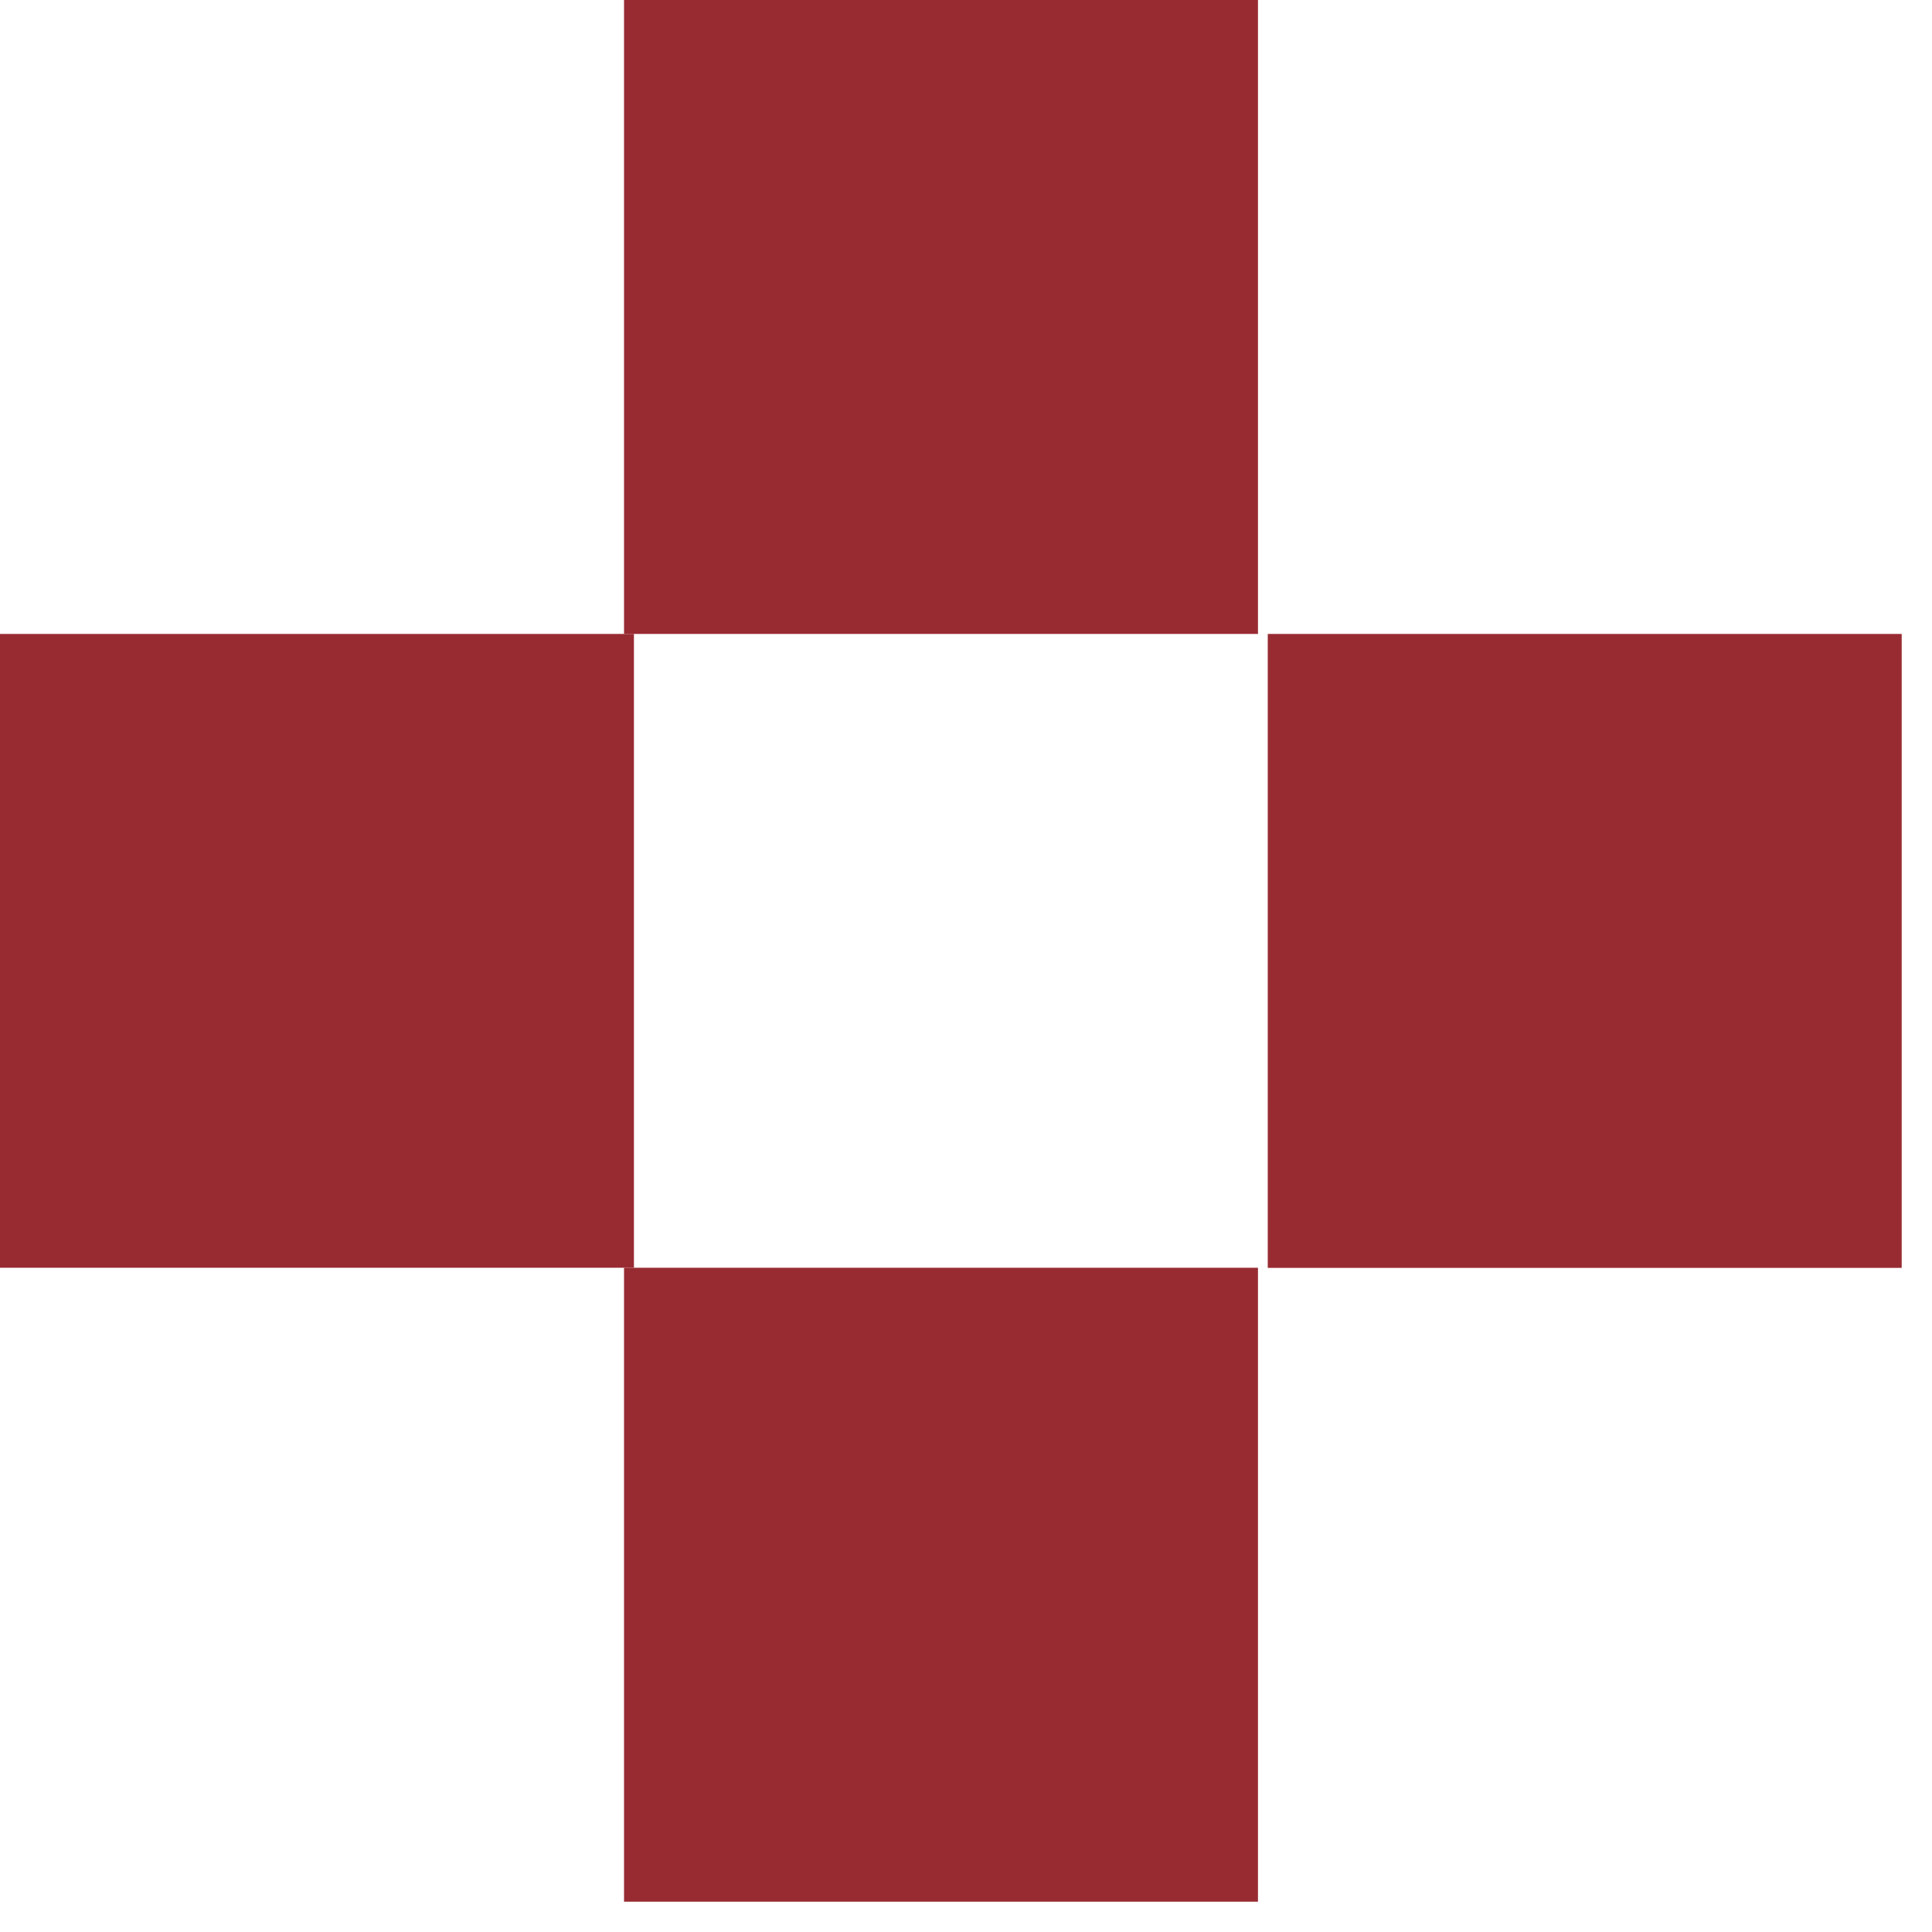 <?xml version="1.0" encoding="UTF-8"?> <svg xmlns="http://www.w3.org/2000/svg" width="16" height="16" viewBox="0 0 16 16" fill="none"><path d="M10.418 0H5.168V5.25H10.418V0Z" fill="#982B32"></path><path d="M10.418 10.499H5.168V15.749H10.418V10.499Z" fill="#982B32"></path><path d="M15.749 10.5V5.25H10.499V10.5H15.749Z" fill="#982B32"></path><path d="M5.25 10.499V5.25H-4.673e-05V10.499H5.25Z" fill="#982B32"></path></svg> 